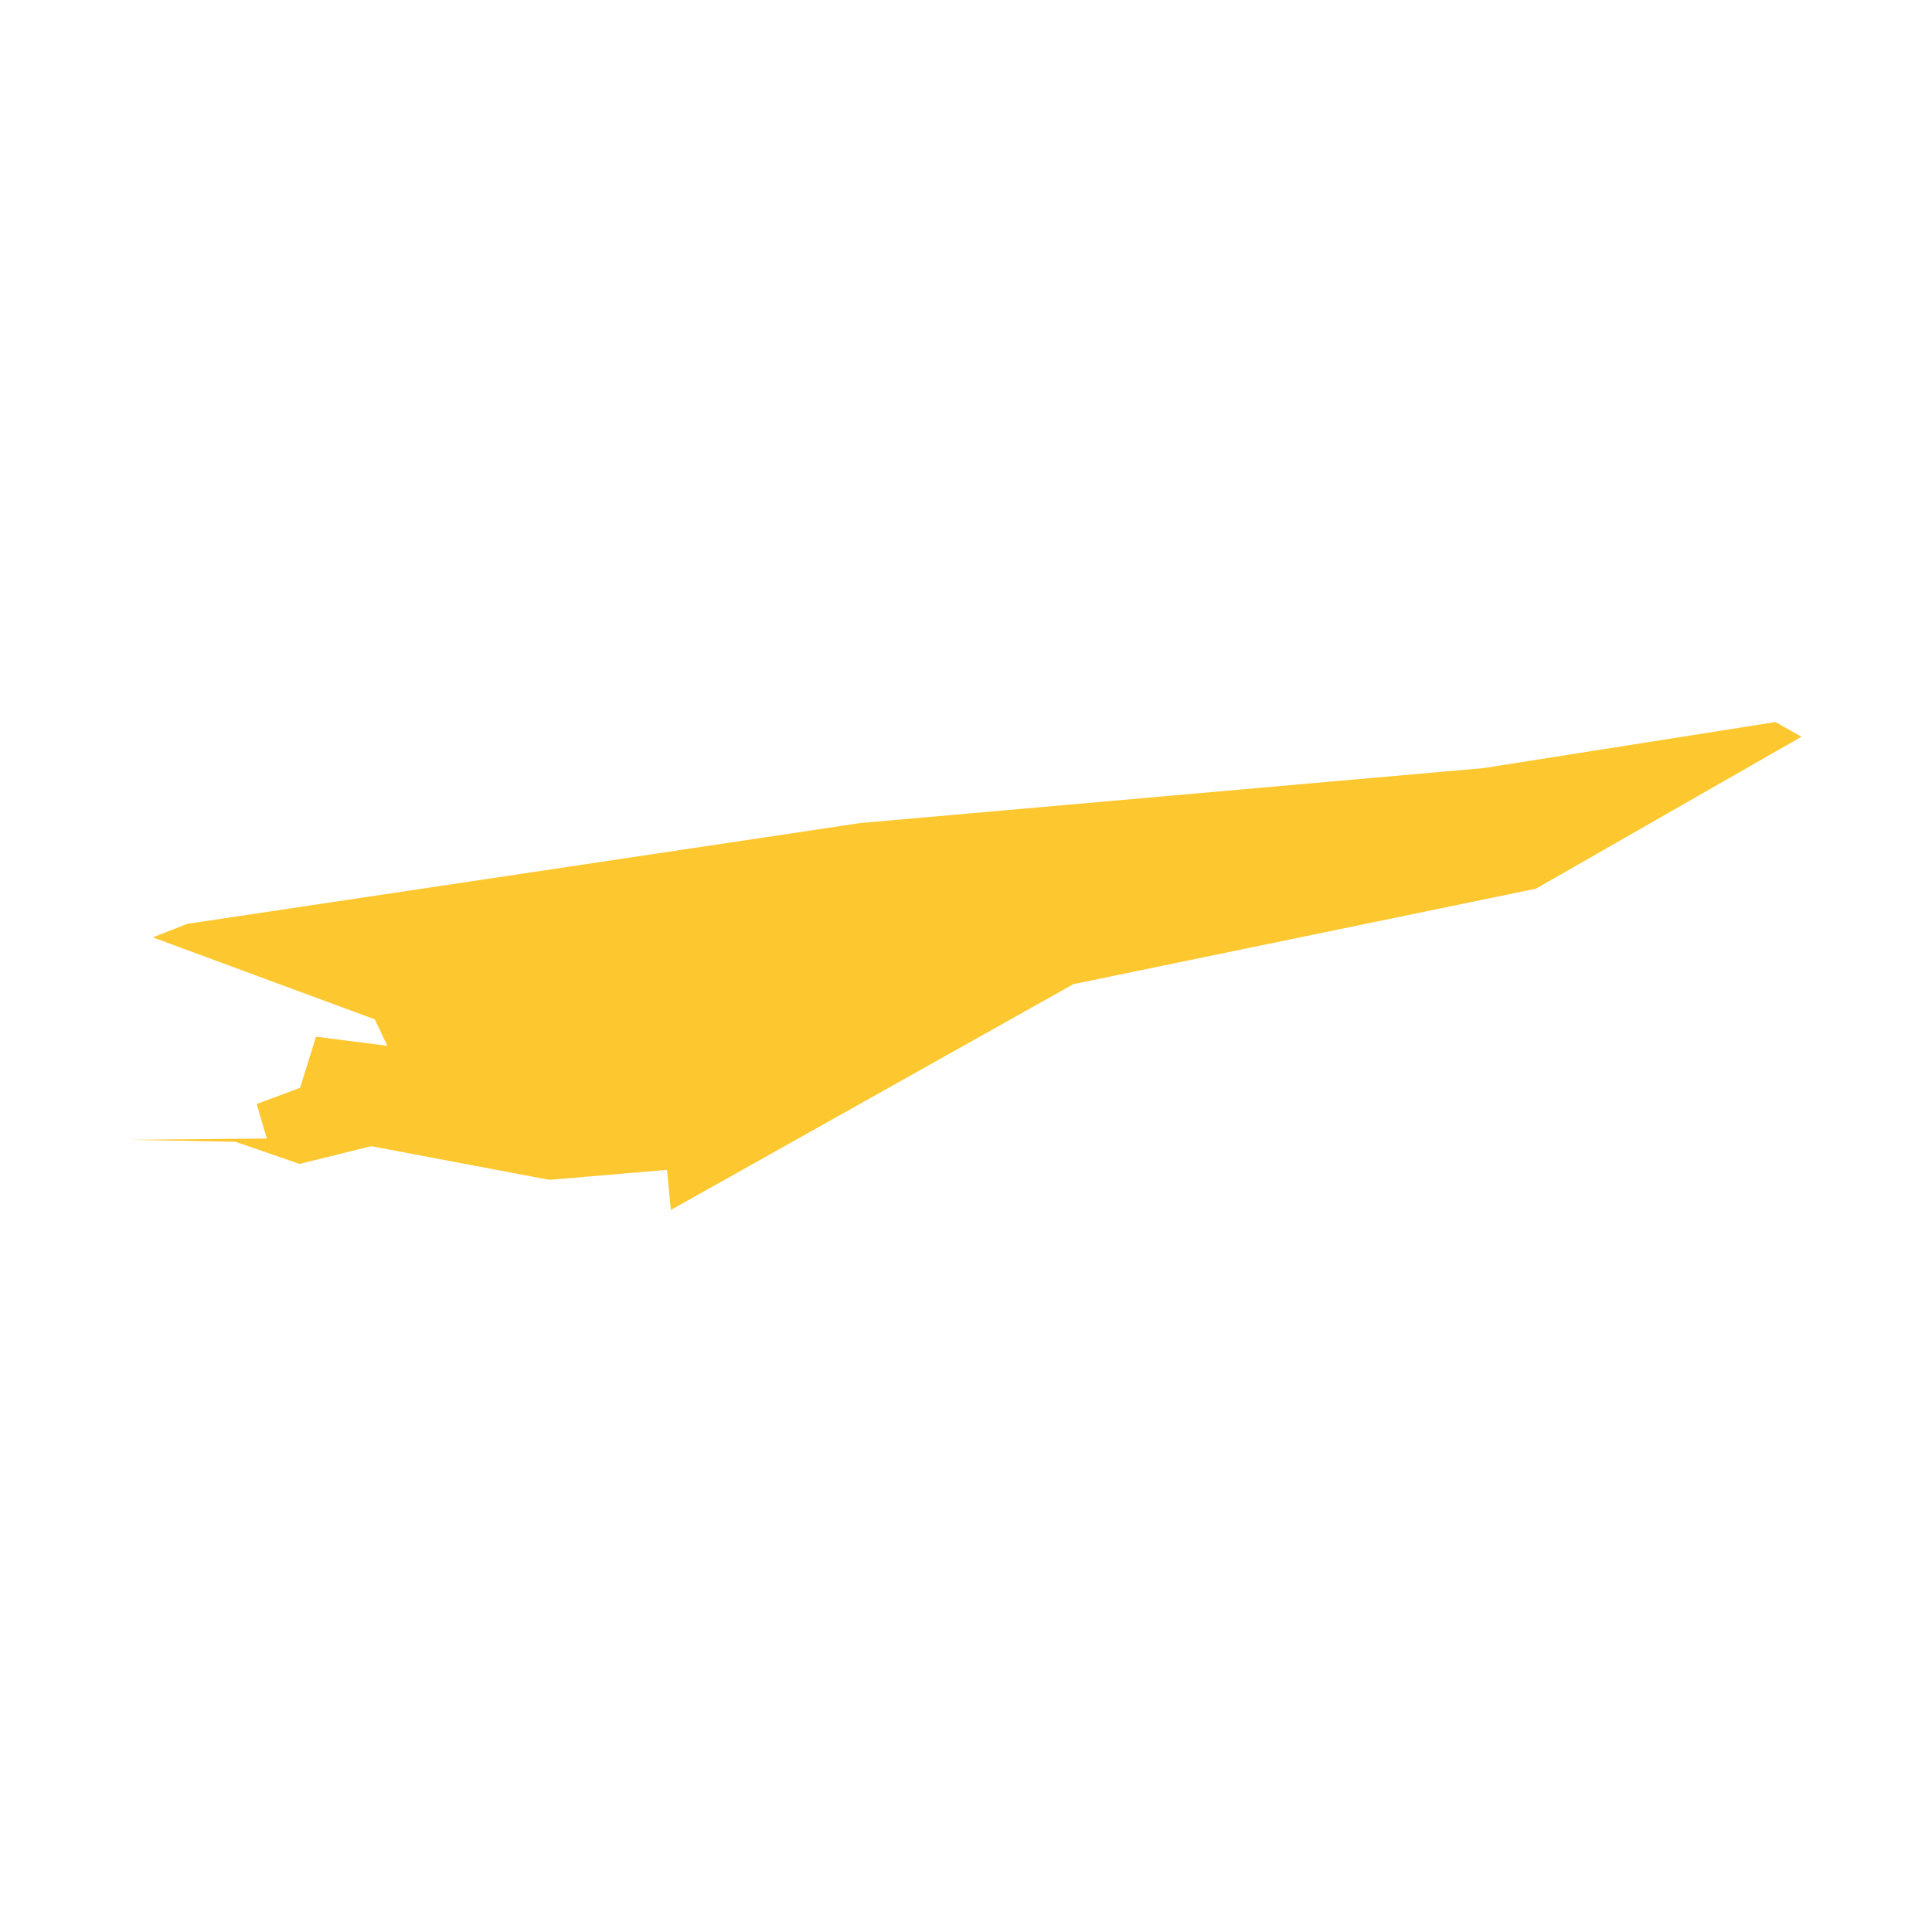 <svg xmlns="http://www.w3.org/2000/svg" fill="#fdc82f80" width="256" height="256" viewBox="-20 -20 296 114.752"><path d="M256,2.25 215.316,25.533 144.453,40.155 82.784,74.752 82.19,68.612 64.143,70.14 36.877,64.981 25.885,67.696 16.067,64.306 0,64.002 20.873,63.809 19.329,58.523 25.981,56.03 28.409,48.207 39.335,49.603 37.422,45.555 3.406,32.988 8.693,30.916 111.804,15.474 207.298,7.056 252.017,0 256,2.25Z"/></svg>
